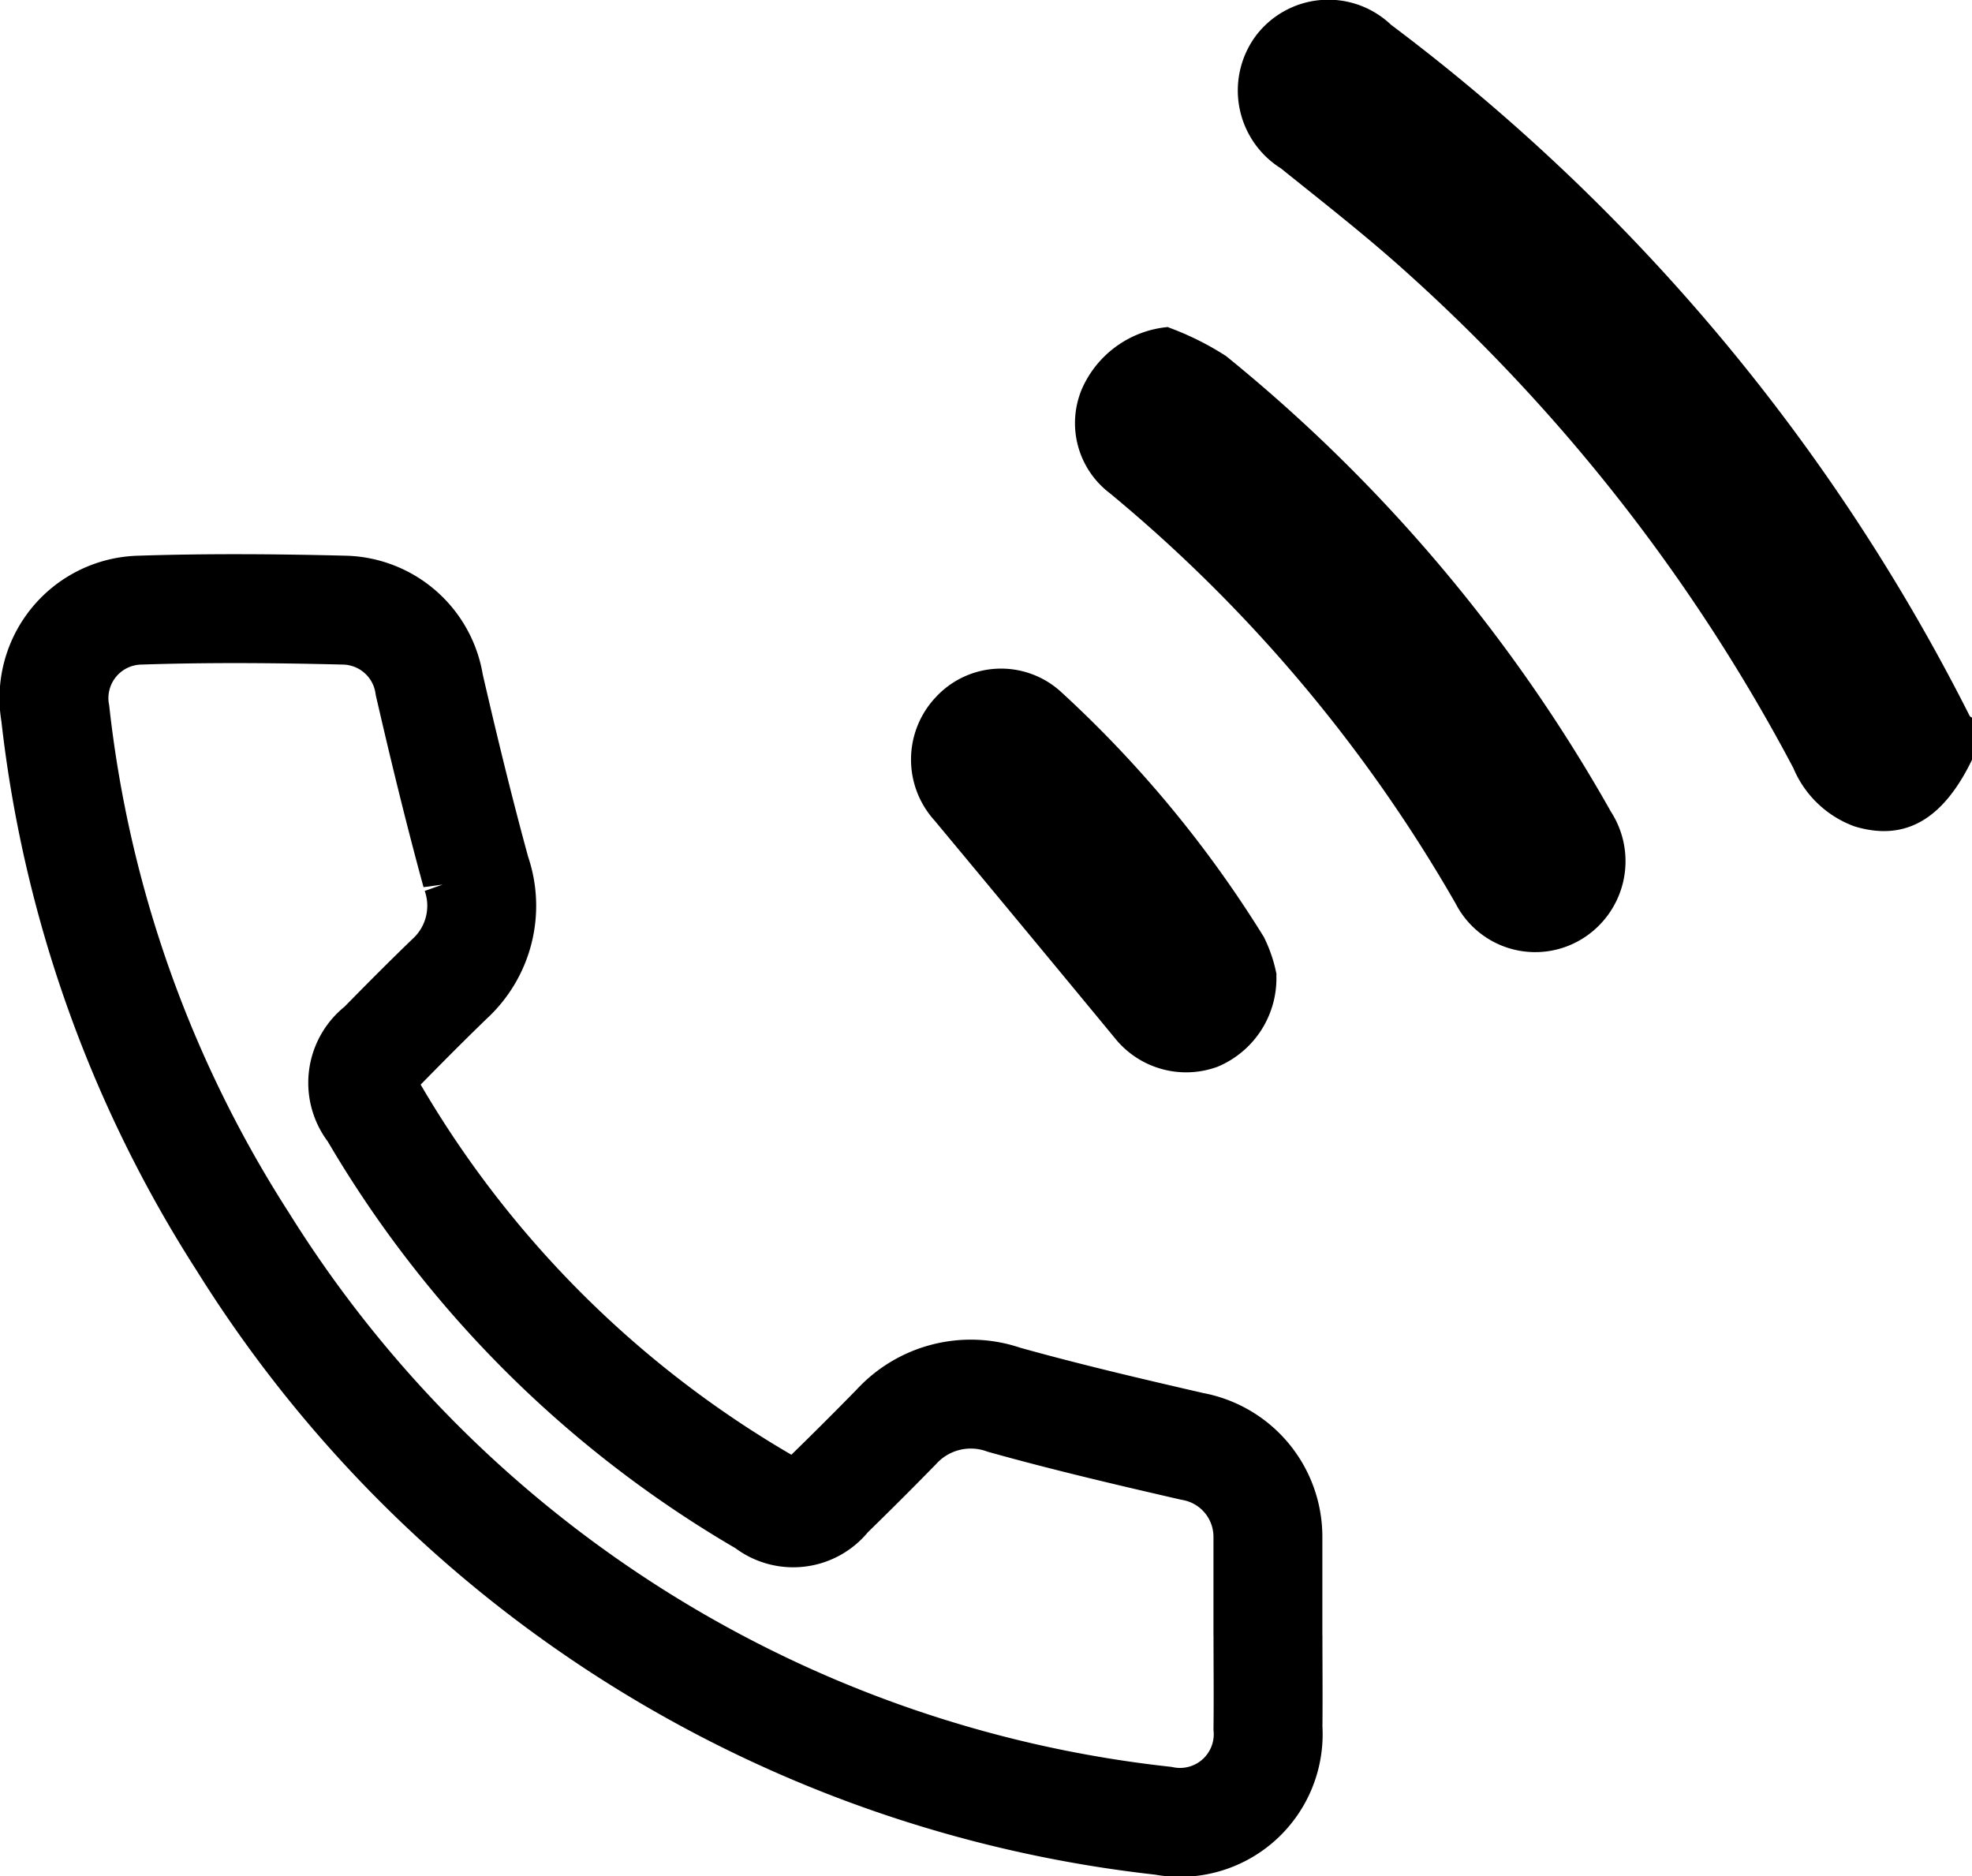 <svg xmlns="http://www.w3.org/2000/svg" width="36.217" height="34.454" viewBox="0 0 36.217 34.454">
  <g id="Groupe_13400" data-name="Groupe 13400" transform="translate(1.002)">
    <path id="Tracé_21820" data-name="Tracé 21820" d="M126.895,13.953c-.537,1.108-1.238,1.5-2.155,1.223a1.936,1.936,0,0,1-1.126-1.072,32.891,32.891,0,0,0-7.151-9.146c-.726-.652-1.5-1.254-2.26-1.866a1.688,1.688,0,0,1-.47-2.422,1.669,1.669,0,0,1,2.491-.216,36.329,36.329,0,0,1,10.628,12.692c.007.015.029.022.044.033Z" transform="translate(-91.68 0)"/>
    <path id="Tracé_21821" data-name="Tracé 21821" d="M99.566,31.379a5.35,5.35,0,0,1,1.063.528,29.221,29.221,0,0,1,7.069,8.368,1.675,1.675,0,0,1-.52,2.329,1.644,1.644,0,0,1-2.333-.644,27.542,27.542,0,0,0-6.354-7.537,1.614,1.614,0,0,1-.514-1.9,1.914,1.914,0,0,1,1.589-1.149" transform="translate(-79.114 -25.369)"/>
    <path id="Tracé_21822" data-name="Tracé 21822" d="M88.829,69.734a1.758,1.758,0,0,1-1.077,1.689,1.676,1.676,0,0,1-1.892-.529q-1.651-2-3.309-3.992a1.668,1.668,0,0,1,.022-2.263,1.632,1.632,0,0,1,2.3-.1,21.3,21.3,0,0,1,3.725,4.5,2.661,2.661,0,0,1,.235.692" transform="translate(-66.39 -51.835)"/>
    <path id="Tracé_21823" data-name="Tracé 21823" d="M22.285,77.189c0,.566.006,1.131,0,1.7a1.619,1.619,0,0,1-1.926,1.705,22.871,22.871,0,0,1-16.9-10.631,22.55,22.55,0,0,1-3.445-9.7,1.617,1.617,0,0,1,1.559-1.9c1.246-.041,2.495-.031,3.741,0a1.616,1.616,0,0,1,1.568,1.372c.266,1.155.546,2.308.859,3.451a1.819,1.819,0,0,1-.486,1.948c-.428.413-.847.835-1.263,1.26a.8.8,0,0,0-.145,1.164,19.885,19.885,0,0,0,7.218,7.2.782.782,0,0,0,1.129-.134q.639-.622,1.263-1.26a1.855,1.855,0,0,1,1.984-.5c1.141.319,2.3.59,3.451.855a1.687,1.687,0,0,1,1.392,1.653c0,.029,0,.058,0,.087q0,.87,0,1.74" transform="translate(0 -47.159)" fill="none" stroke="#000" stroke-width="2"/>
  </g>
</svg>
